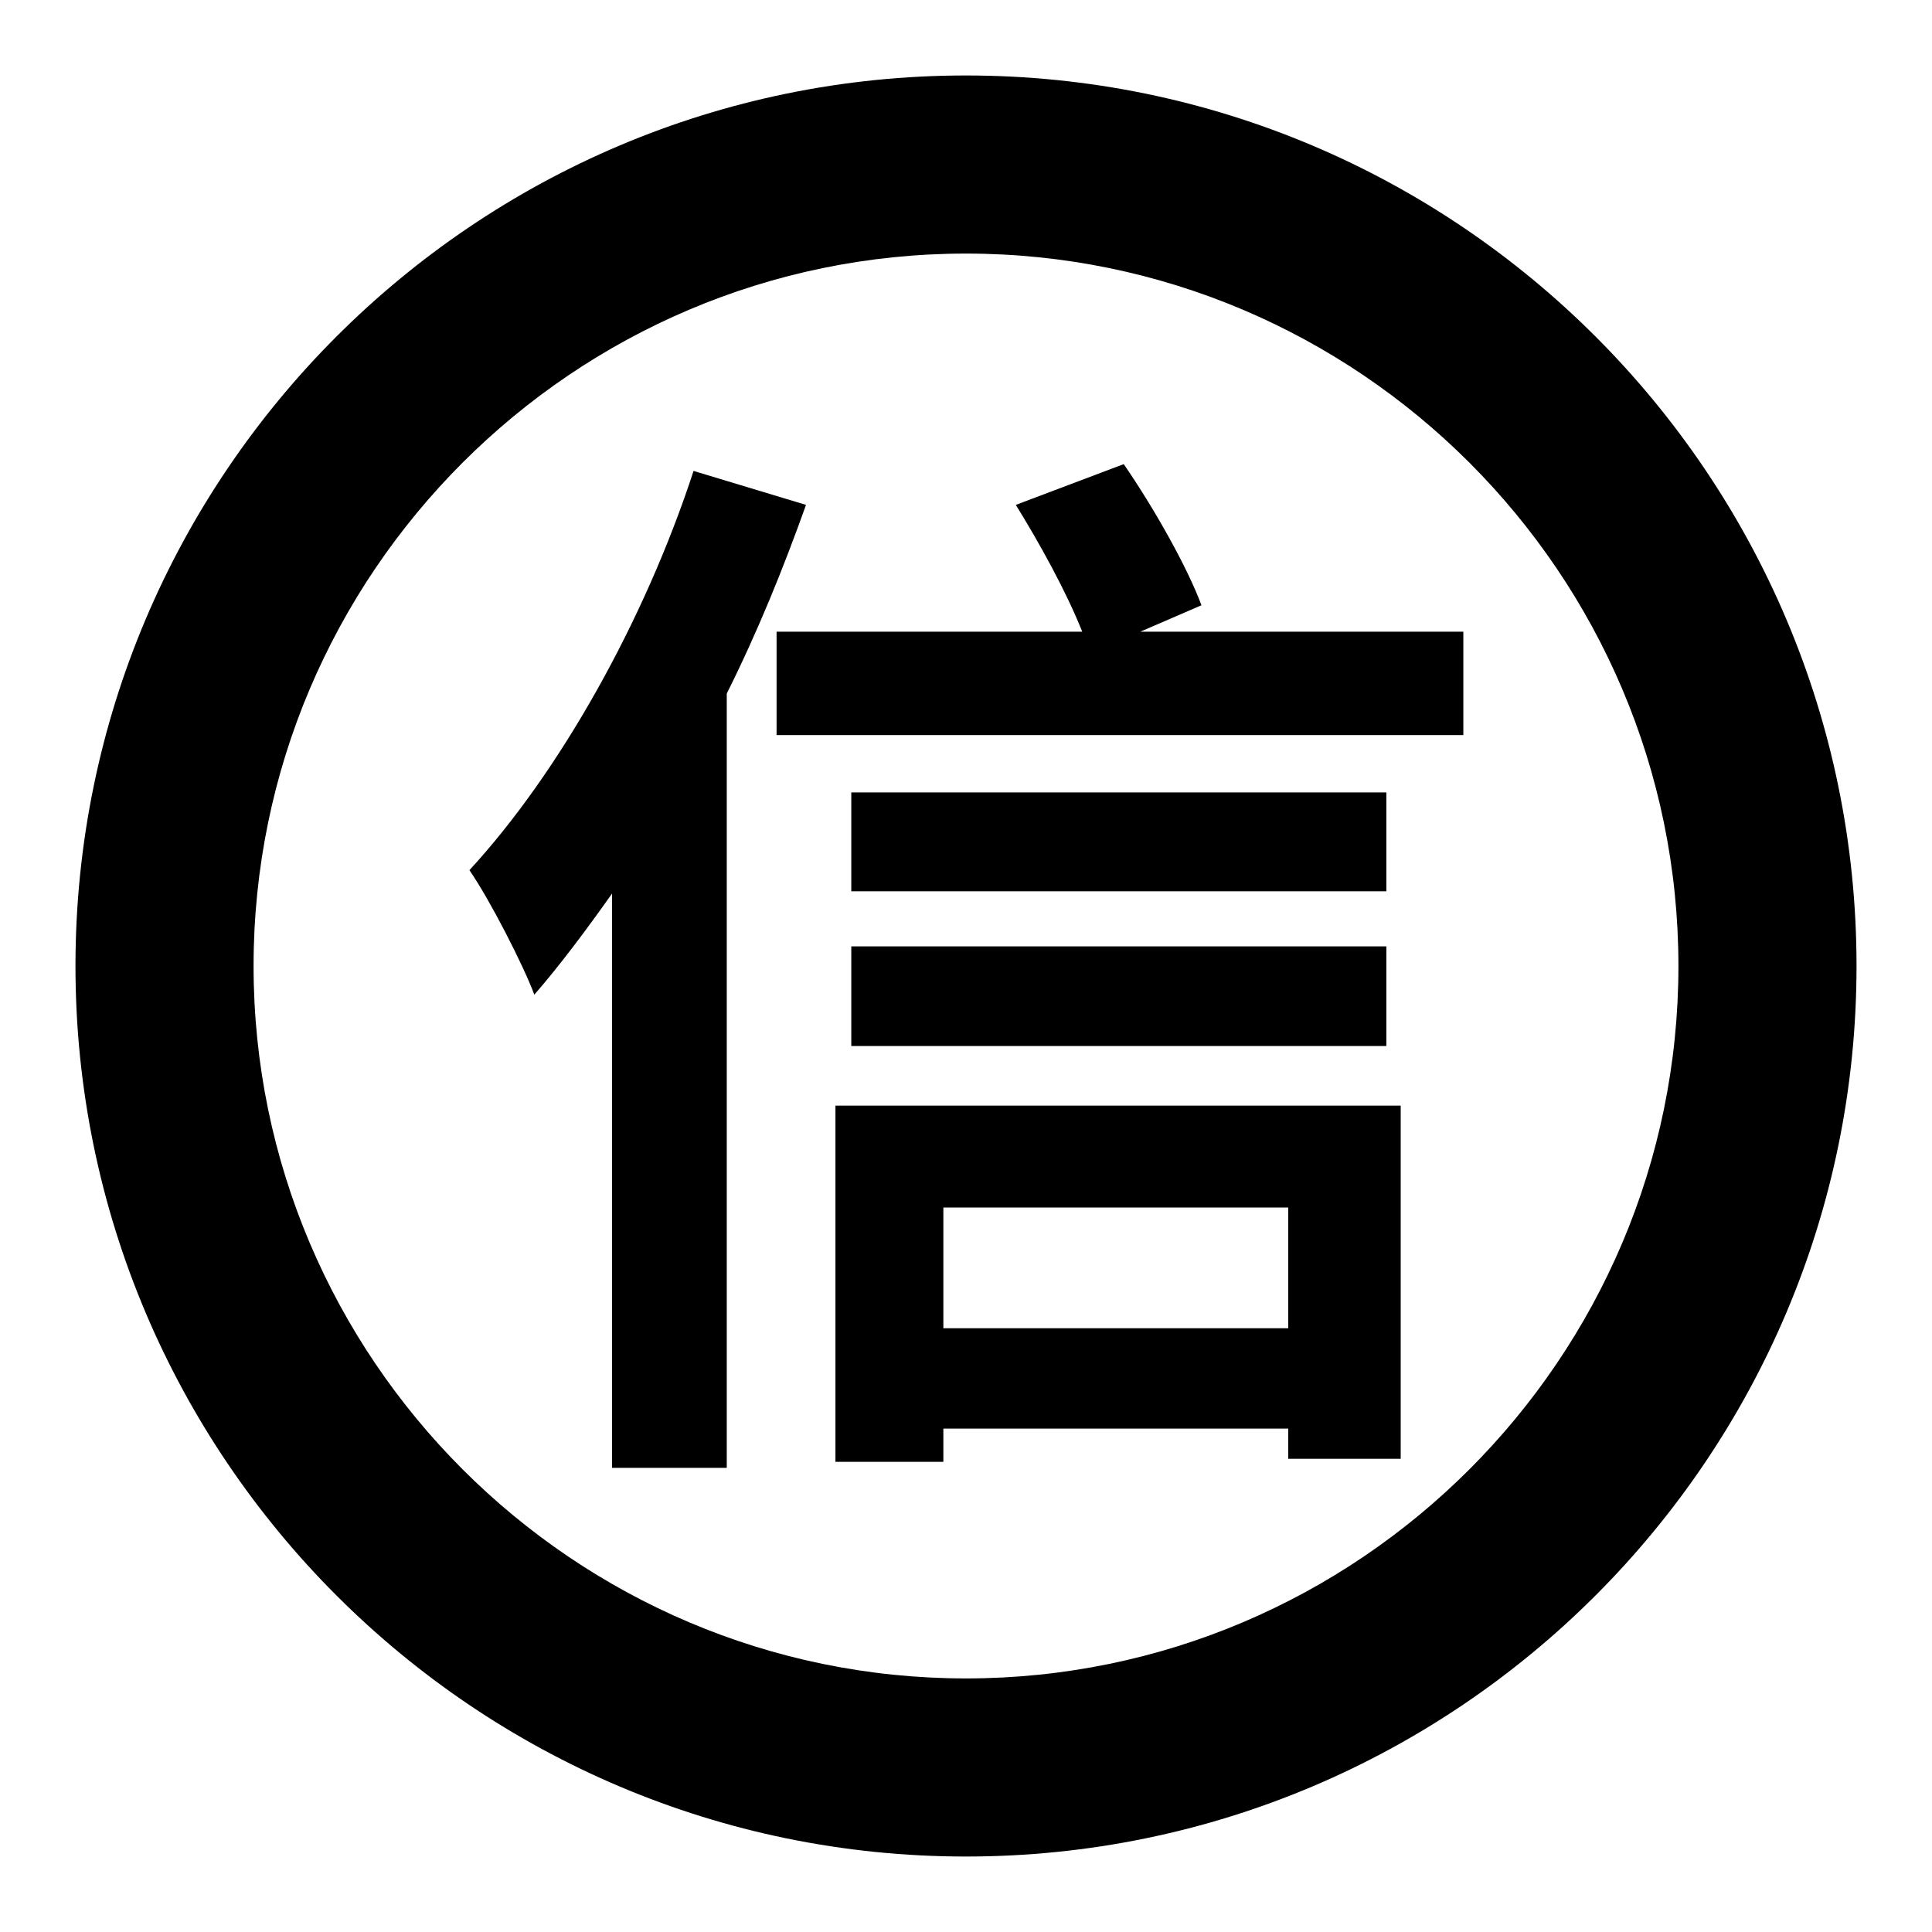 <?xml version="1.0" encoding="utf-8"?>
<!-- Svg Vector Icons : http://www.onlinewebfonts.com/icon -->
<!DOCTYPE svg PUBLIC "-//W3C//DTD SVG 1.1//EN" "http://www.w3.org/Graphics/SVG/1.1/DTD/svg11.dtd">
<svg version="1.1" xmlns="http://www.w3.org/2000/svg" xmlns:xlink="http://www.w3.org/1999/xlink" x="0px" y="0px" viewBox="0 0 256 256" enable-background="new 0 0 256 256" xml:space="preserve">
<g><g><path fill="#000000" d="M106.8,66.9c-3,8.4-6.4,16.8-10.5,25v102.6H81.1v-76.1c-3.4,4.8-6.9,9.5-10.3,13.4c-1.4-3.8-5.9-12.6-8.6-16.5c11.9-12.9,23.2-33,29.7-52.9L106.8,66.9z M193.9,83.7v13.7h-91V83.7h40.5c-2.1-5.3-5.7-11.8-8.8-16.8l14.3-5.4c4,5.8,8.4,13.6,10.3,18.7l-8.1,3.5H193.9z M110.7,146.5h74.9v46.8h-14.9v-4H125v4.4h-14.3V146.5z M183.7,118.1h-70.9v-13.1h70.9V118.1L183.7,118.1z M112.8,125.4h70.9v13.2h-70.9V125.4z M125,160v16h45.7v-16H125z"/><path fill="#000000" d="M246,128c0-65.1-52.9-118-118-118C62.9,10,10,62.9,10,128c0,65.1,52.9,118,118,118C193.1,246,246,193.1,246,128z M222.4,128c0,52-42.4,94.4-94.4,94.4c-52,0-94.4-42.4-94.4-94.4c0-52,42.4-94.4,94.4-94.4C180,33.6,222.4,76,222.4,128z"/></g></g>
</svg>